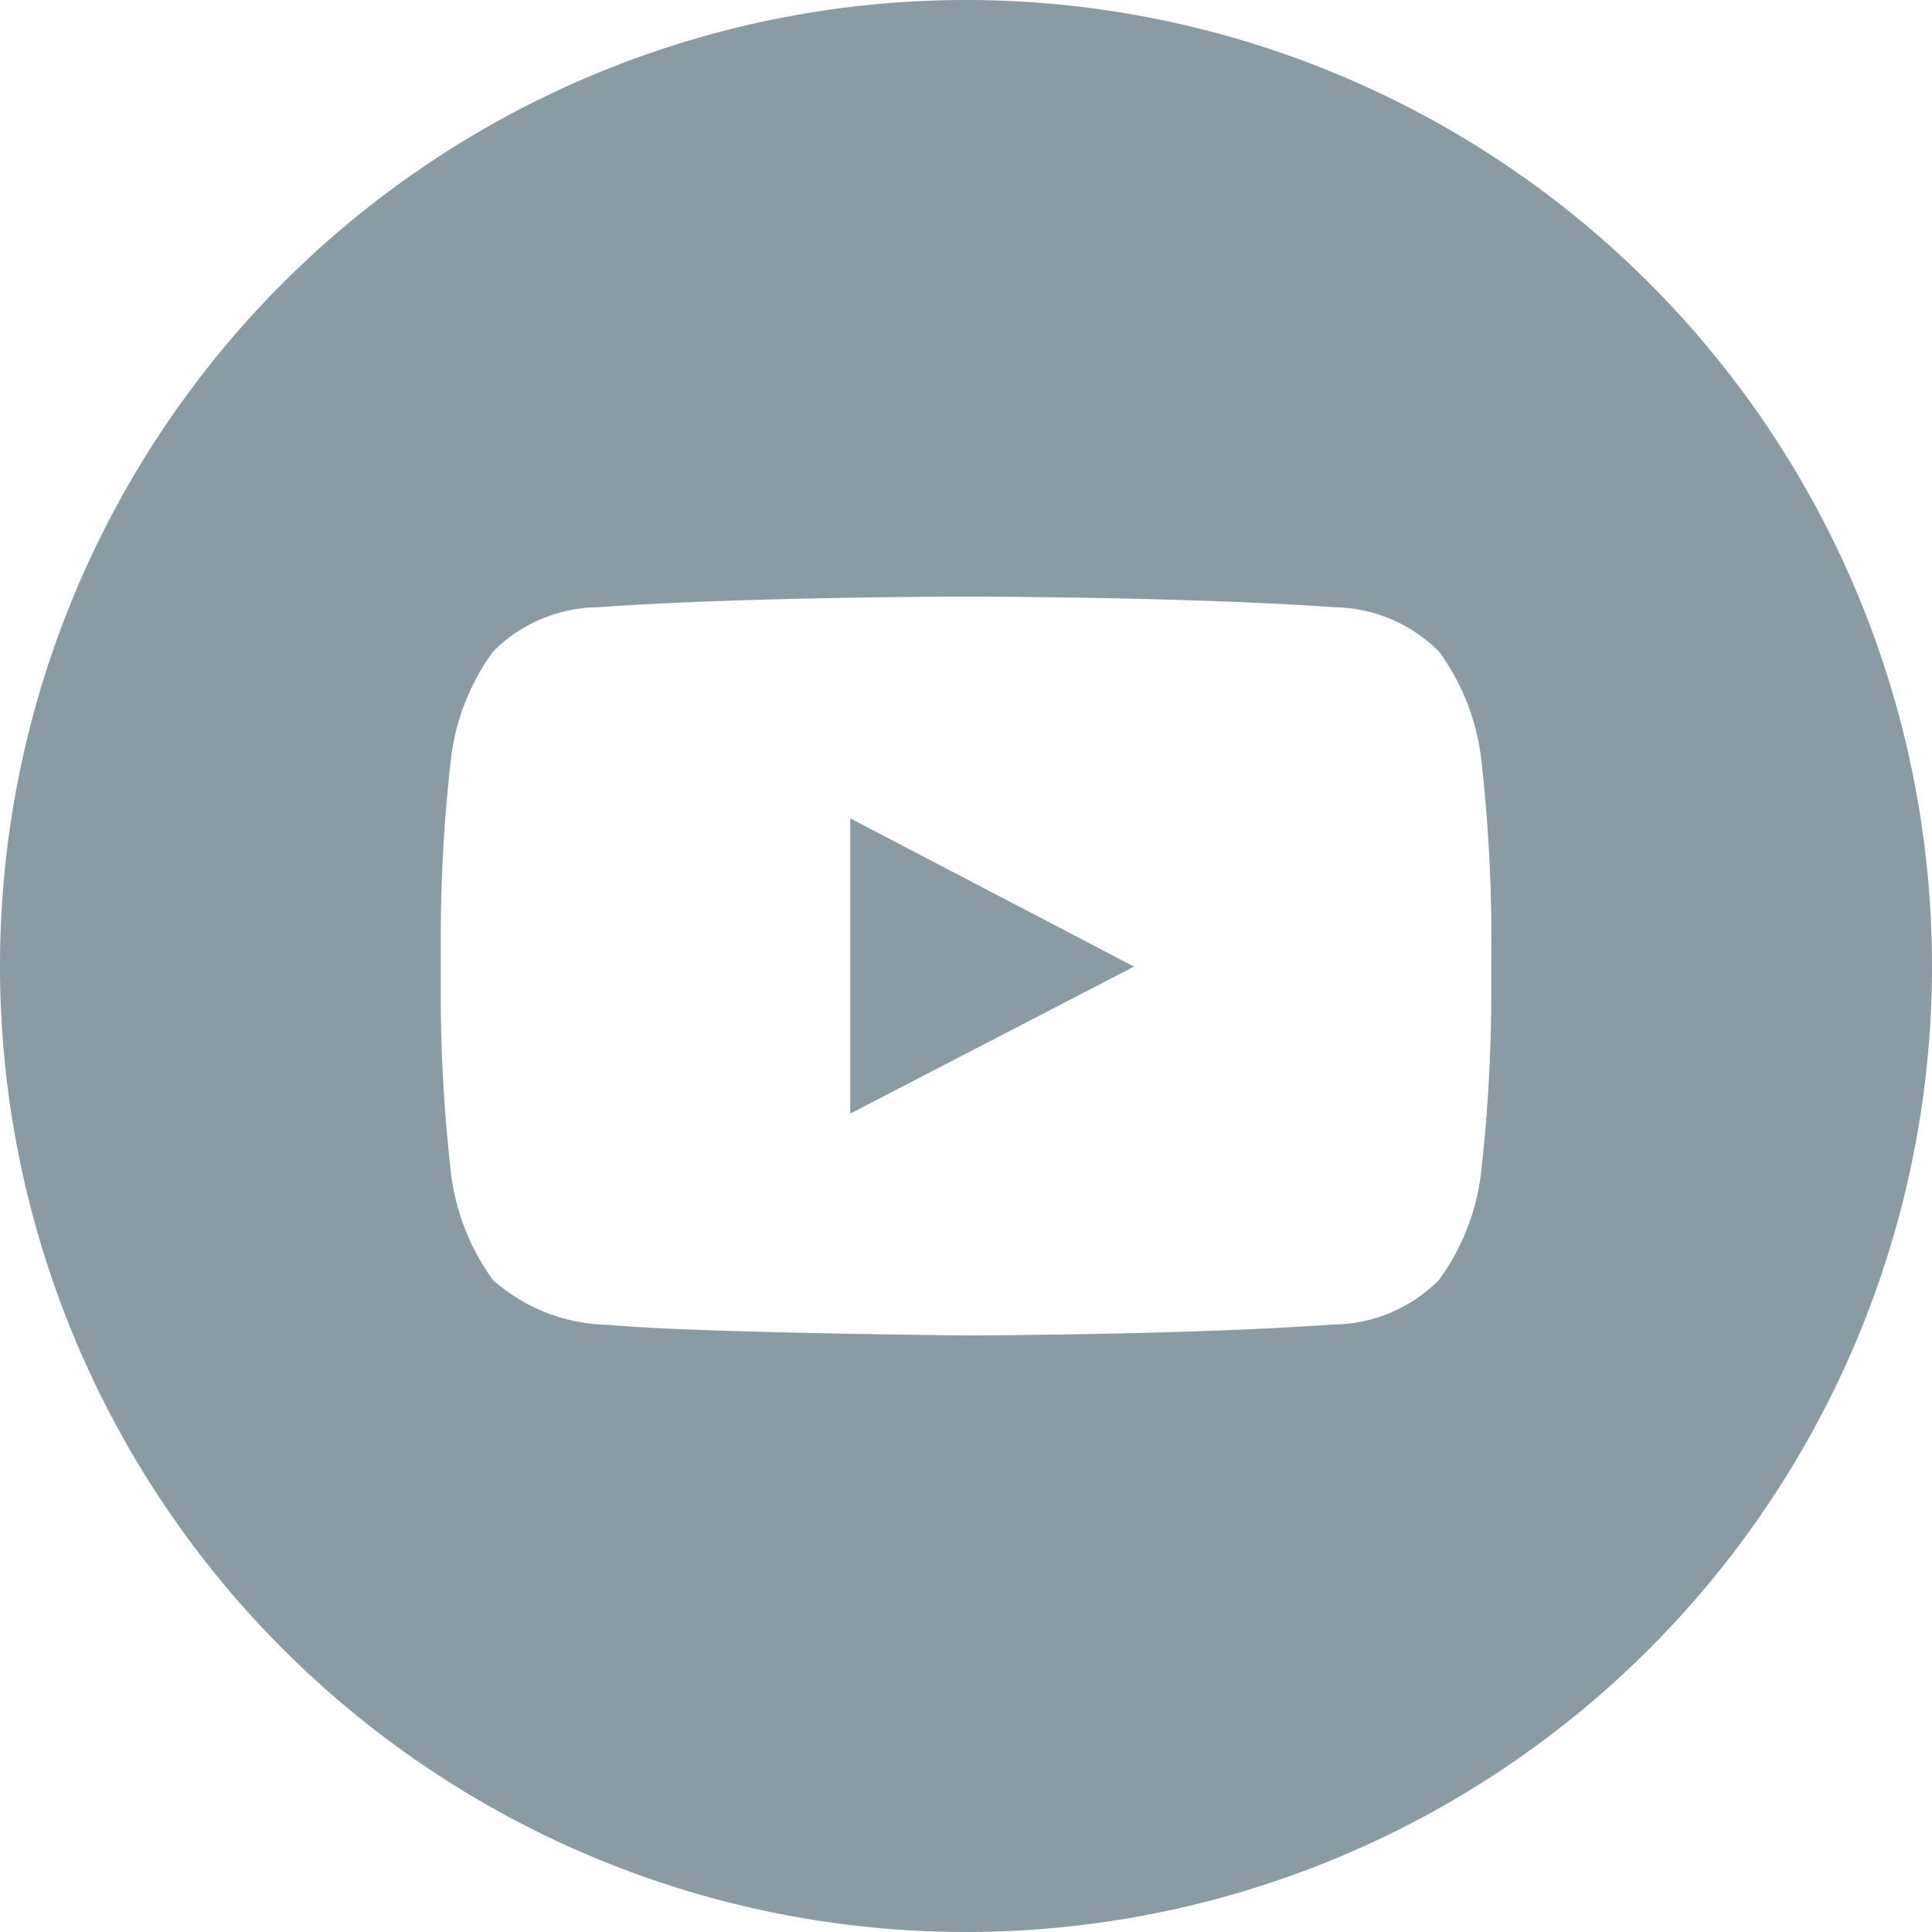 <svg id="social_circle_yt" xmlns="http://www.w3.org/2000/svg" xmlns:xlink="http://www.w3.org/1999/xlink" width="26.478" height="26.478" viewBox="0 0 26.478 26.478">
  <defs>
    <clipPath id="clip-path">
      <rect id="Rectangle_68" data-name="Rectangle 68" width="26.478" height="26.478" fill="#8b9ba4"/>
    </clipPath>
  </defs>
  <g id="Group_124" data-name="Group 124" clip-path="url(#clip-path)">
    <path id="Path_3240" data-name="Path 3240" d="M11.653,15.262l3.889-2.015-3.889-2.031Zm8.784-1.479a21.829,21.829,0,0,1-.144,2.33,3.124,3.124,0,0,1-.572,1.429,2.061,2.061,0,0,1-1.443.61c-2.015.145-5.04.15-5.04.15s-3.742-.034-4.894-.145a2.44,2.44,0,0,1-1.588-.615,3.119,3.119,0,0,1-.571-1.429,21.7,21.7,0,0,1-.144-2.33V12.691a21.7,21.7,0,0,1,.144-2.33,3.118,3.118,0,0,1,.571-1.429A2.059,2.059,0,0,1,8.2,8.322c2.014-.145,5.037-.145,5.037-.145h.007s3.021,0,5.036.145a2.06,2.06,0,0,1,1.443.61,3.123,3.123,0,0,1,.572,1.429,21.829,21.829,0,0,1,.144,2.33Zm6.041-.544A13.239,13.239,0,1,0,13.239,26.478,13.239,13.239,0,0,0,26.478,13.239" fill="#8b9ba4"/>
  </g>
</svg>
